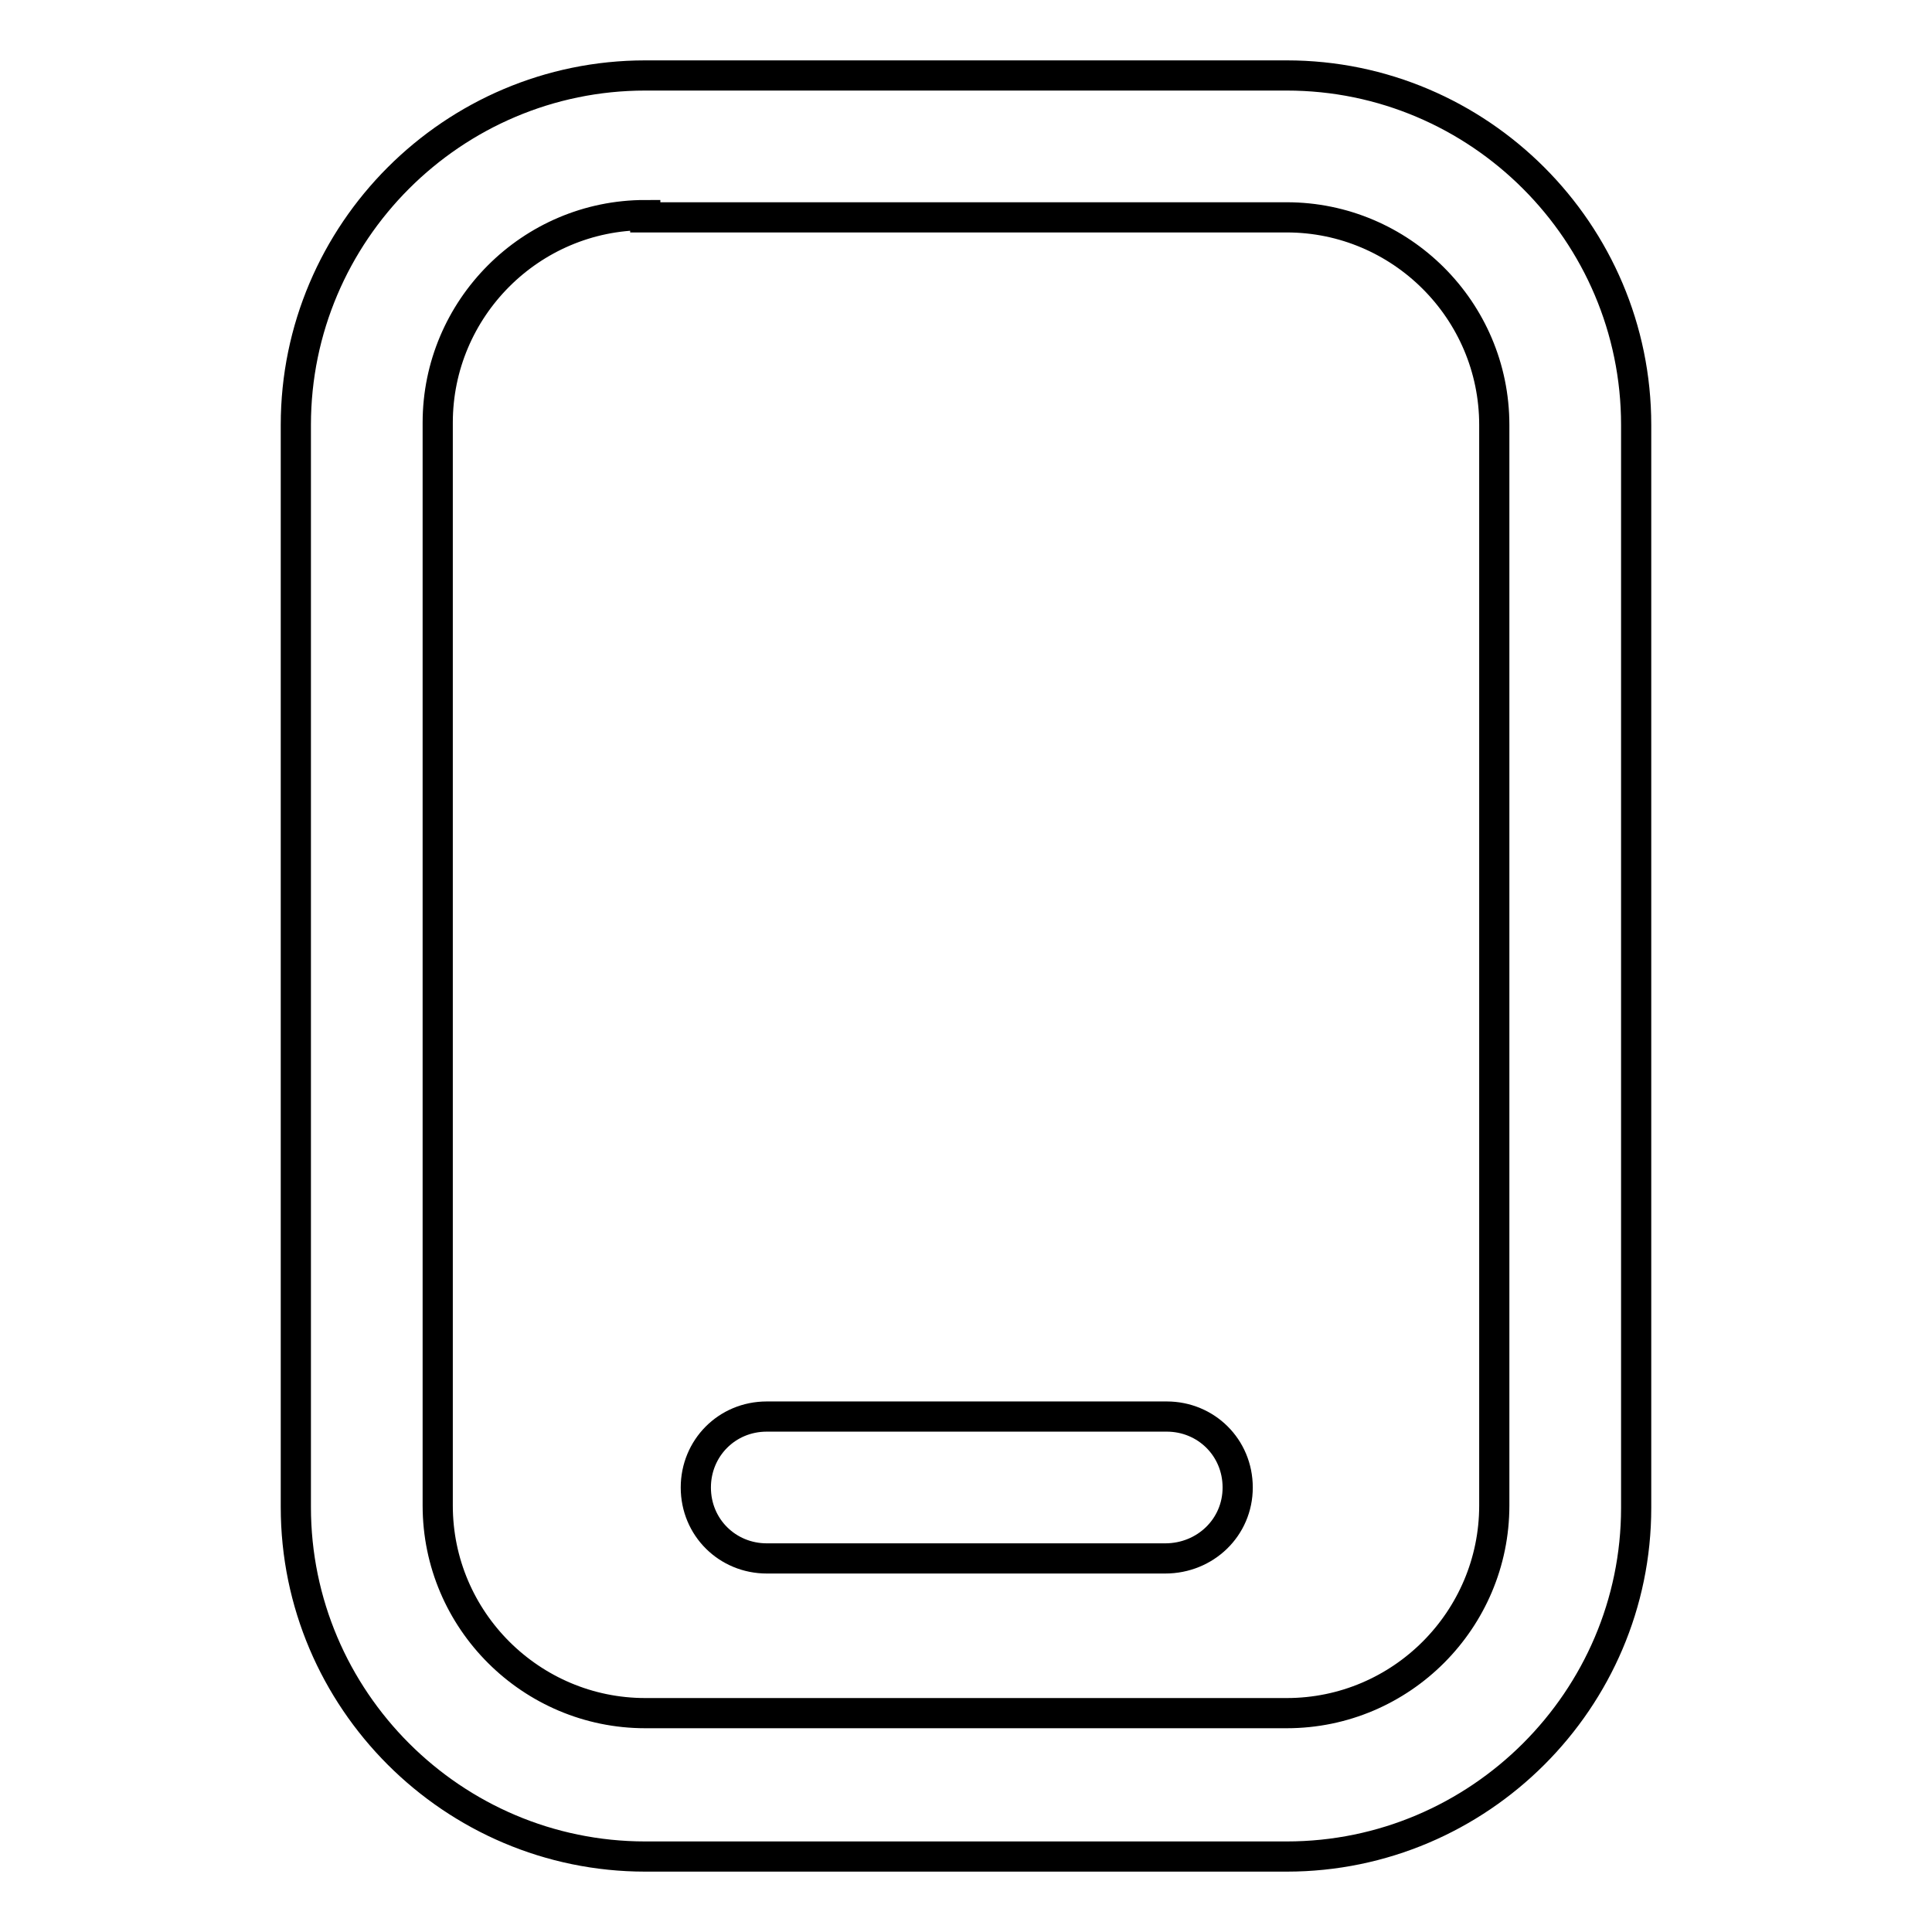 <?xml version="1.0" encoding="utf-8"?>
<!-- Svg Vector Icons : http://www.onlinewebfonts.com/icon -->
<!DOCTYPE svg PUBLIC "-//W3C//DTD SVG 1.1//EN" "http://www.w3.org/Graphics/SVG/1.1/DTD/svg11.dtd">
<svg version="1.1" xmlns="http://www.w3.org/2000/svg" xmlns:xlink="http://www.w3.org/1999/xlink" x="0px" y="0px" viewBox="0 0 256 256" enable-background="new 0 0 256 256" xml:space="preserve">
<g> <path stroke-width="4" fill-opacity="0" stroke="#000000"  d="M170.5,246h-85c-25.5,0-46.3-20.8-46.3-46.3V56.3C39.2,30.8,60,10,85.5,10h85c25.5,0,46.3,20.8,46.3,46.3 v143.5C216.8,225.2,196,246,170.5,246L170.5,246z M85.5,28.5c-15.2,0-27.5,12.4-27.5,27.5v143.5c0,15.2,12.4,27.5,27.5,27.5h85 c15.2,0,27.5-12.4,27.5-27.5V56.3c0-15.2-12.4-27.5-27.5-27.5h-85V28.5z"/> <path stroke-width="4" fill-opacity="0" stroke="#000000"  d="M154.4,206.5h-52.8c-5.2,0-9.4-4.1-9.4-9.4c0-5.2,4.1-9.4,9.4-9.4h53c5.2,0,9.4,4.1,9.4,9.4 C164,202.4,159.7,206.5,154.4,206.5z"/></g>
</svg>